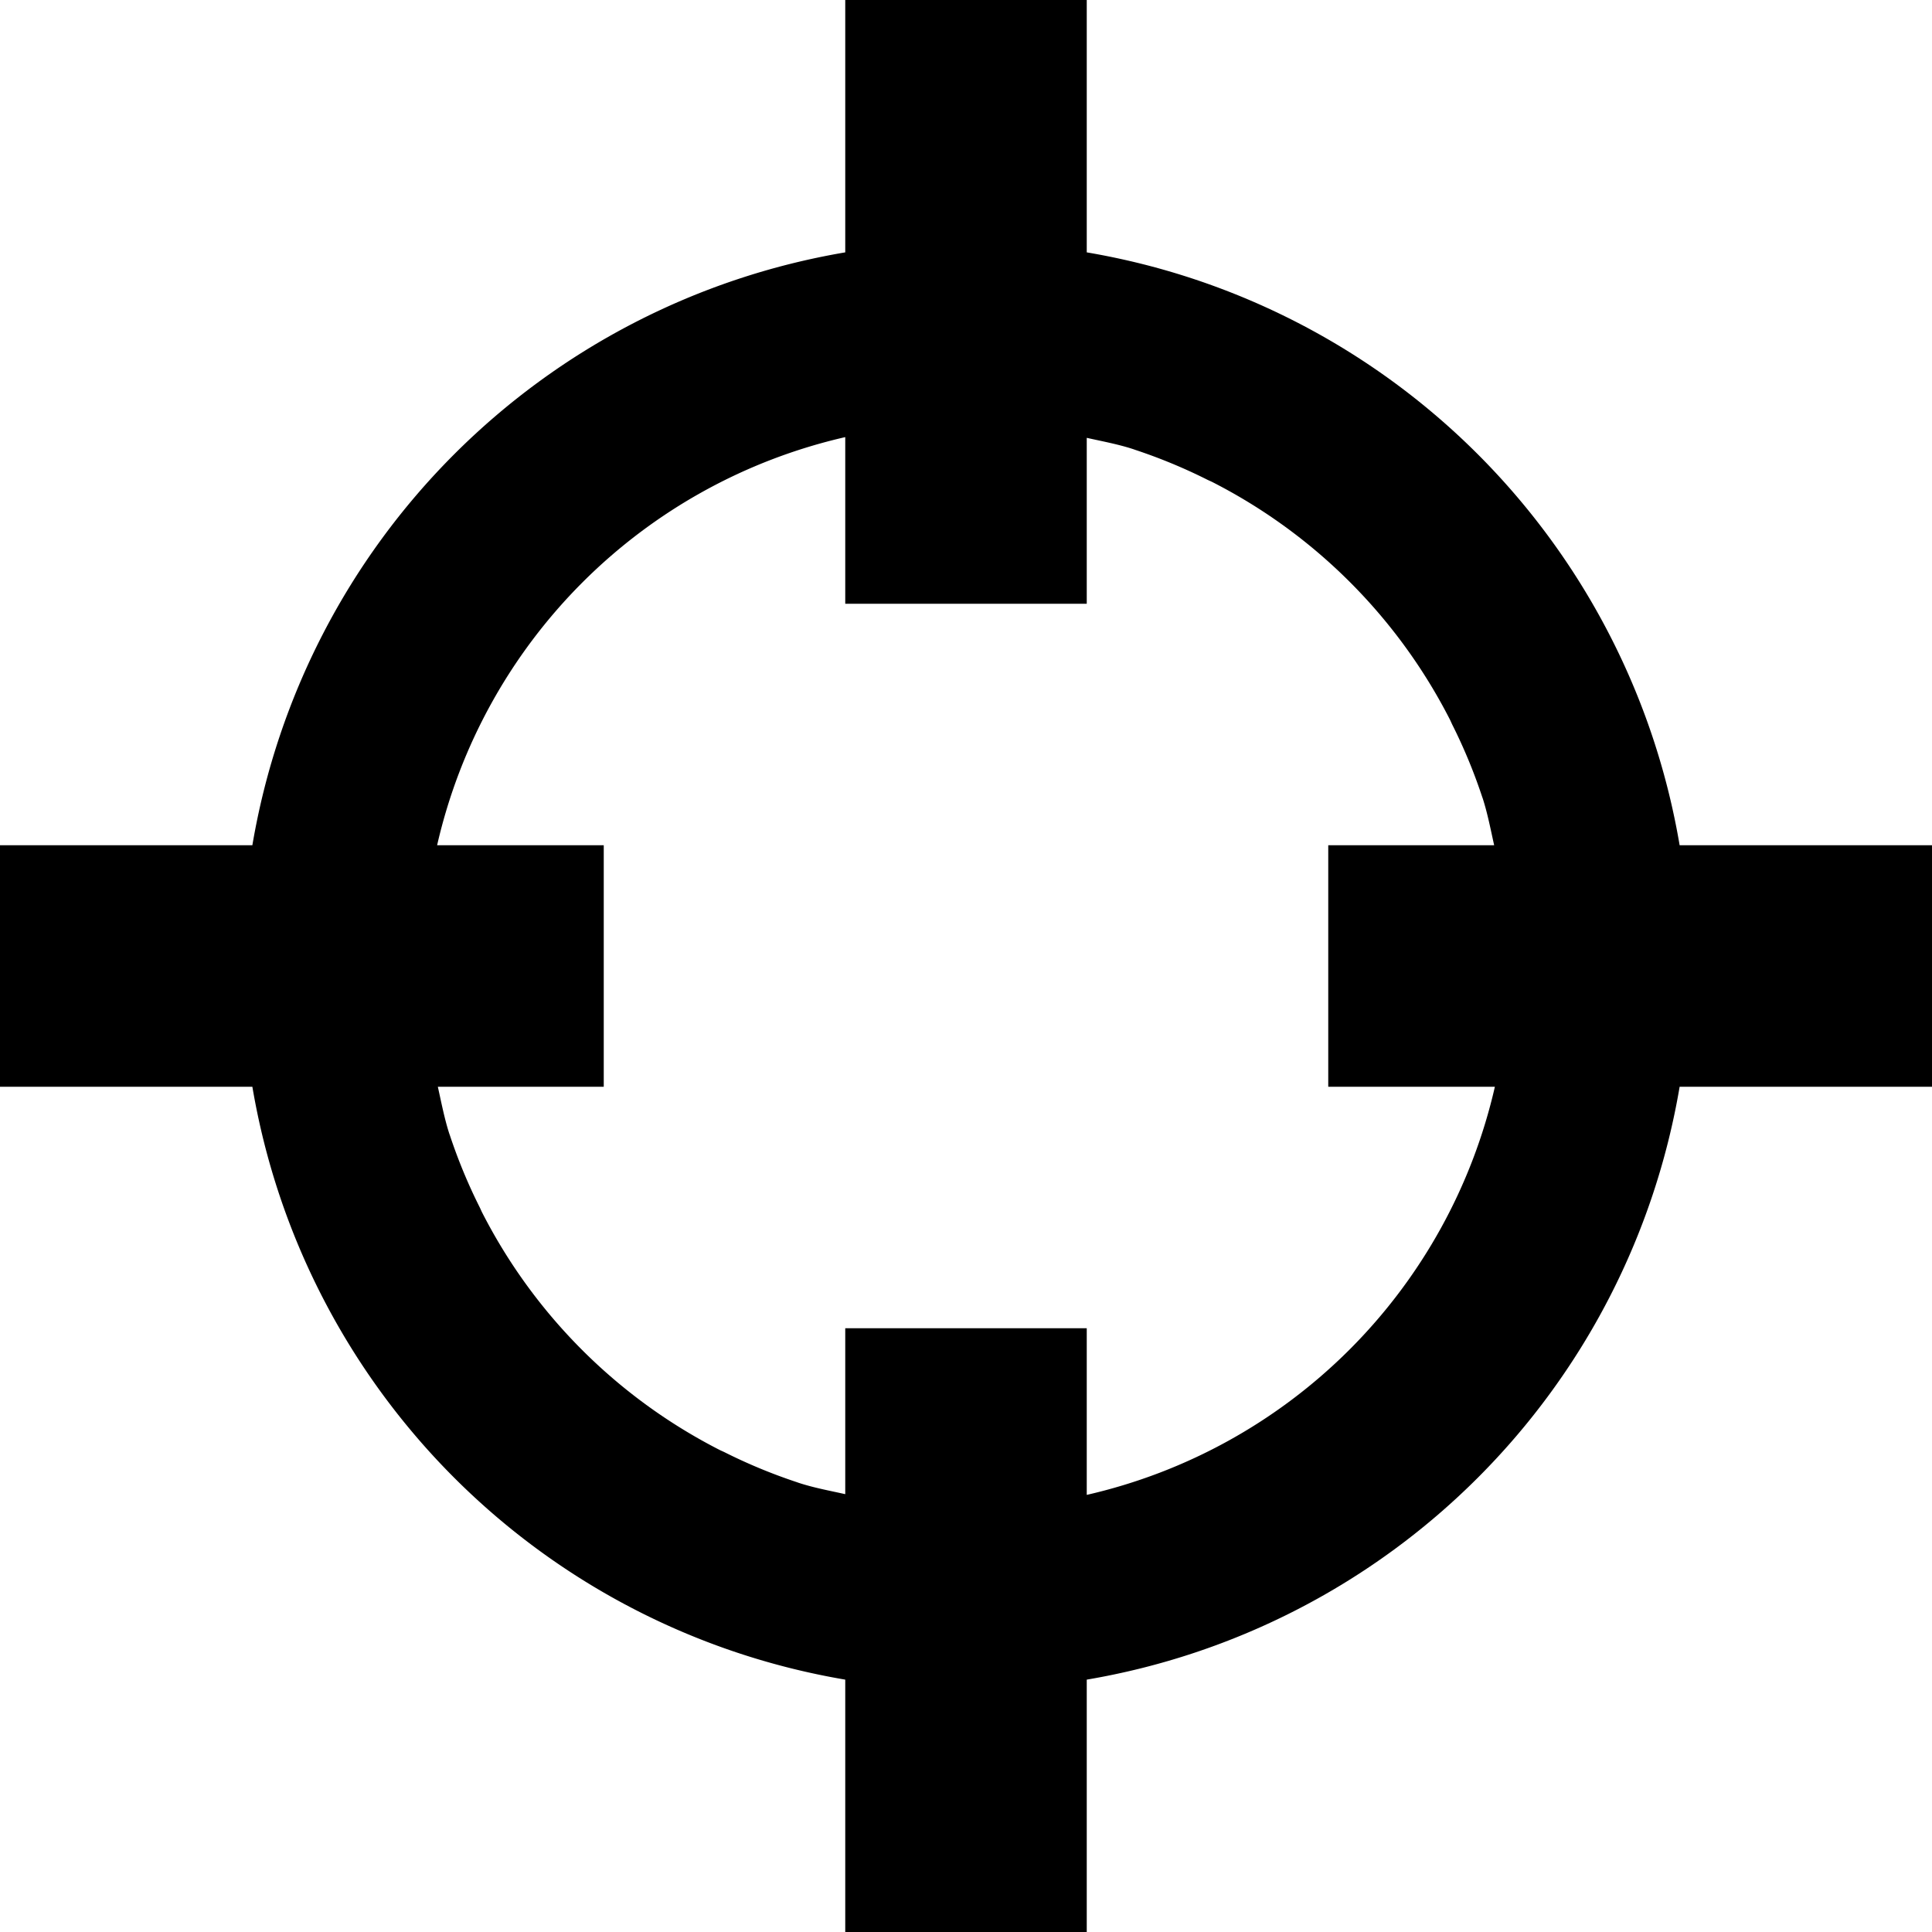 <svg xmlns="http://www.w3.org/2000/svg" viewBox="0 0 16 16">
	<path d="M16 7h-2.09A5.995 5.995 0 0 0 9 2.09V0H7v2.09A5.995 5.995 0 0 0 2.09 7H0v2h2.09A5.995 5.995 0 0 0 7 13.91V16h2v-2.09A5.995 5.995 0 0 0 13.91 9H16zm-7 5.38V11H7v1.374c-.13-.029-.261-.053-.386-.094l-.017-.006a4.463 4.463 0 0 1-.6-.249l-.033-.015a4.513 4.513 0 0 1-1.974-1.974l-.015-.033a4.463 4.463 0 0 1-.249-.6l-.006-.017c-.04-.125-.065-.256-.094-.386H5V7H3.62A4.495 4.495 0 0 1 7 3.62V5h2V3.626c.13.029.261.053.386.094l.017.006a4.463 4.463 0 0 1 .6.249l.033.015a4.513 4.513 0 0 1 1.974 1.974l.015.033a4.463 4.463 0 0 1 .249.6l.006.017c.04.125.065.256.094.386H11v2h1.38A4.495 4.495 0 0 1 9 12.38z"/>
</svg>
